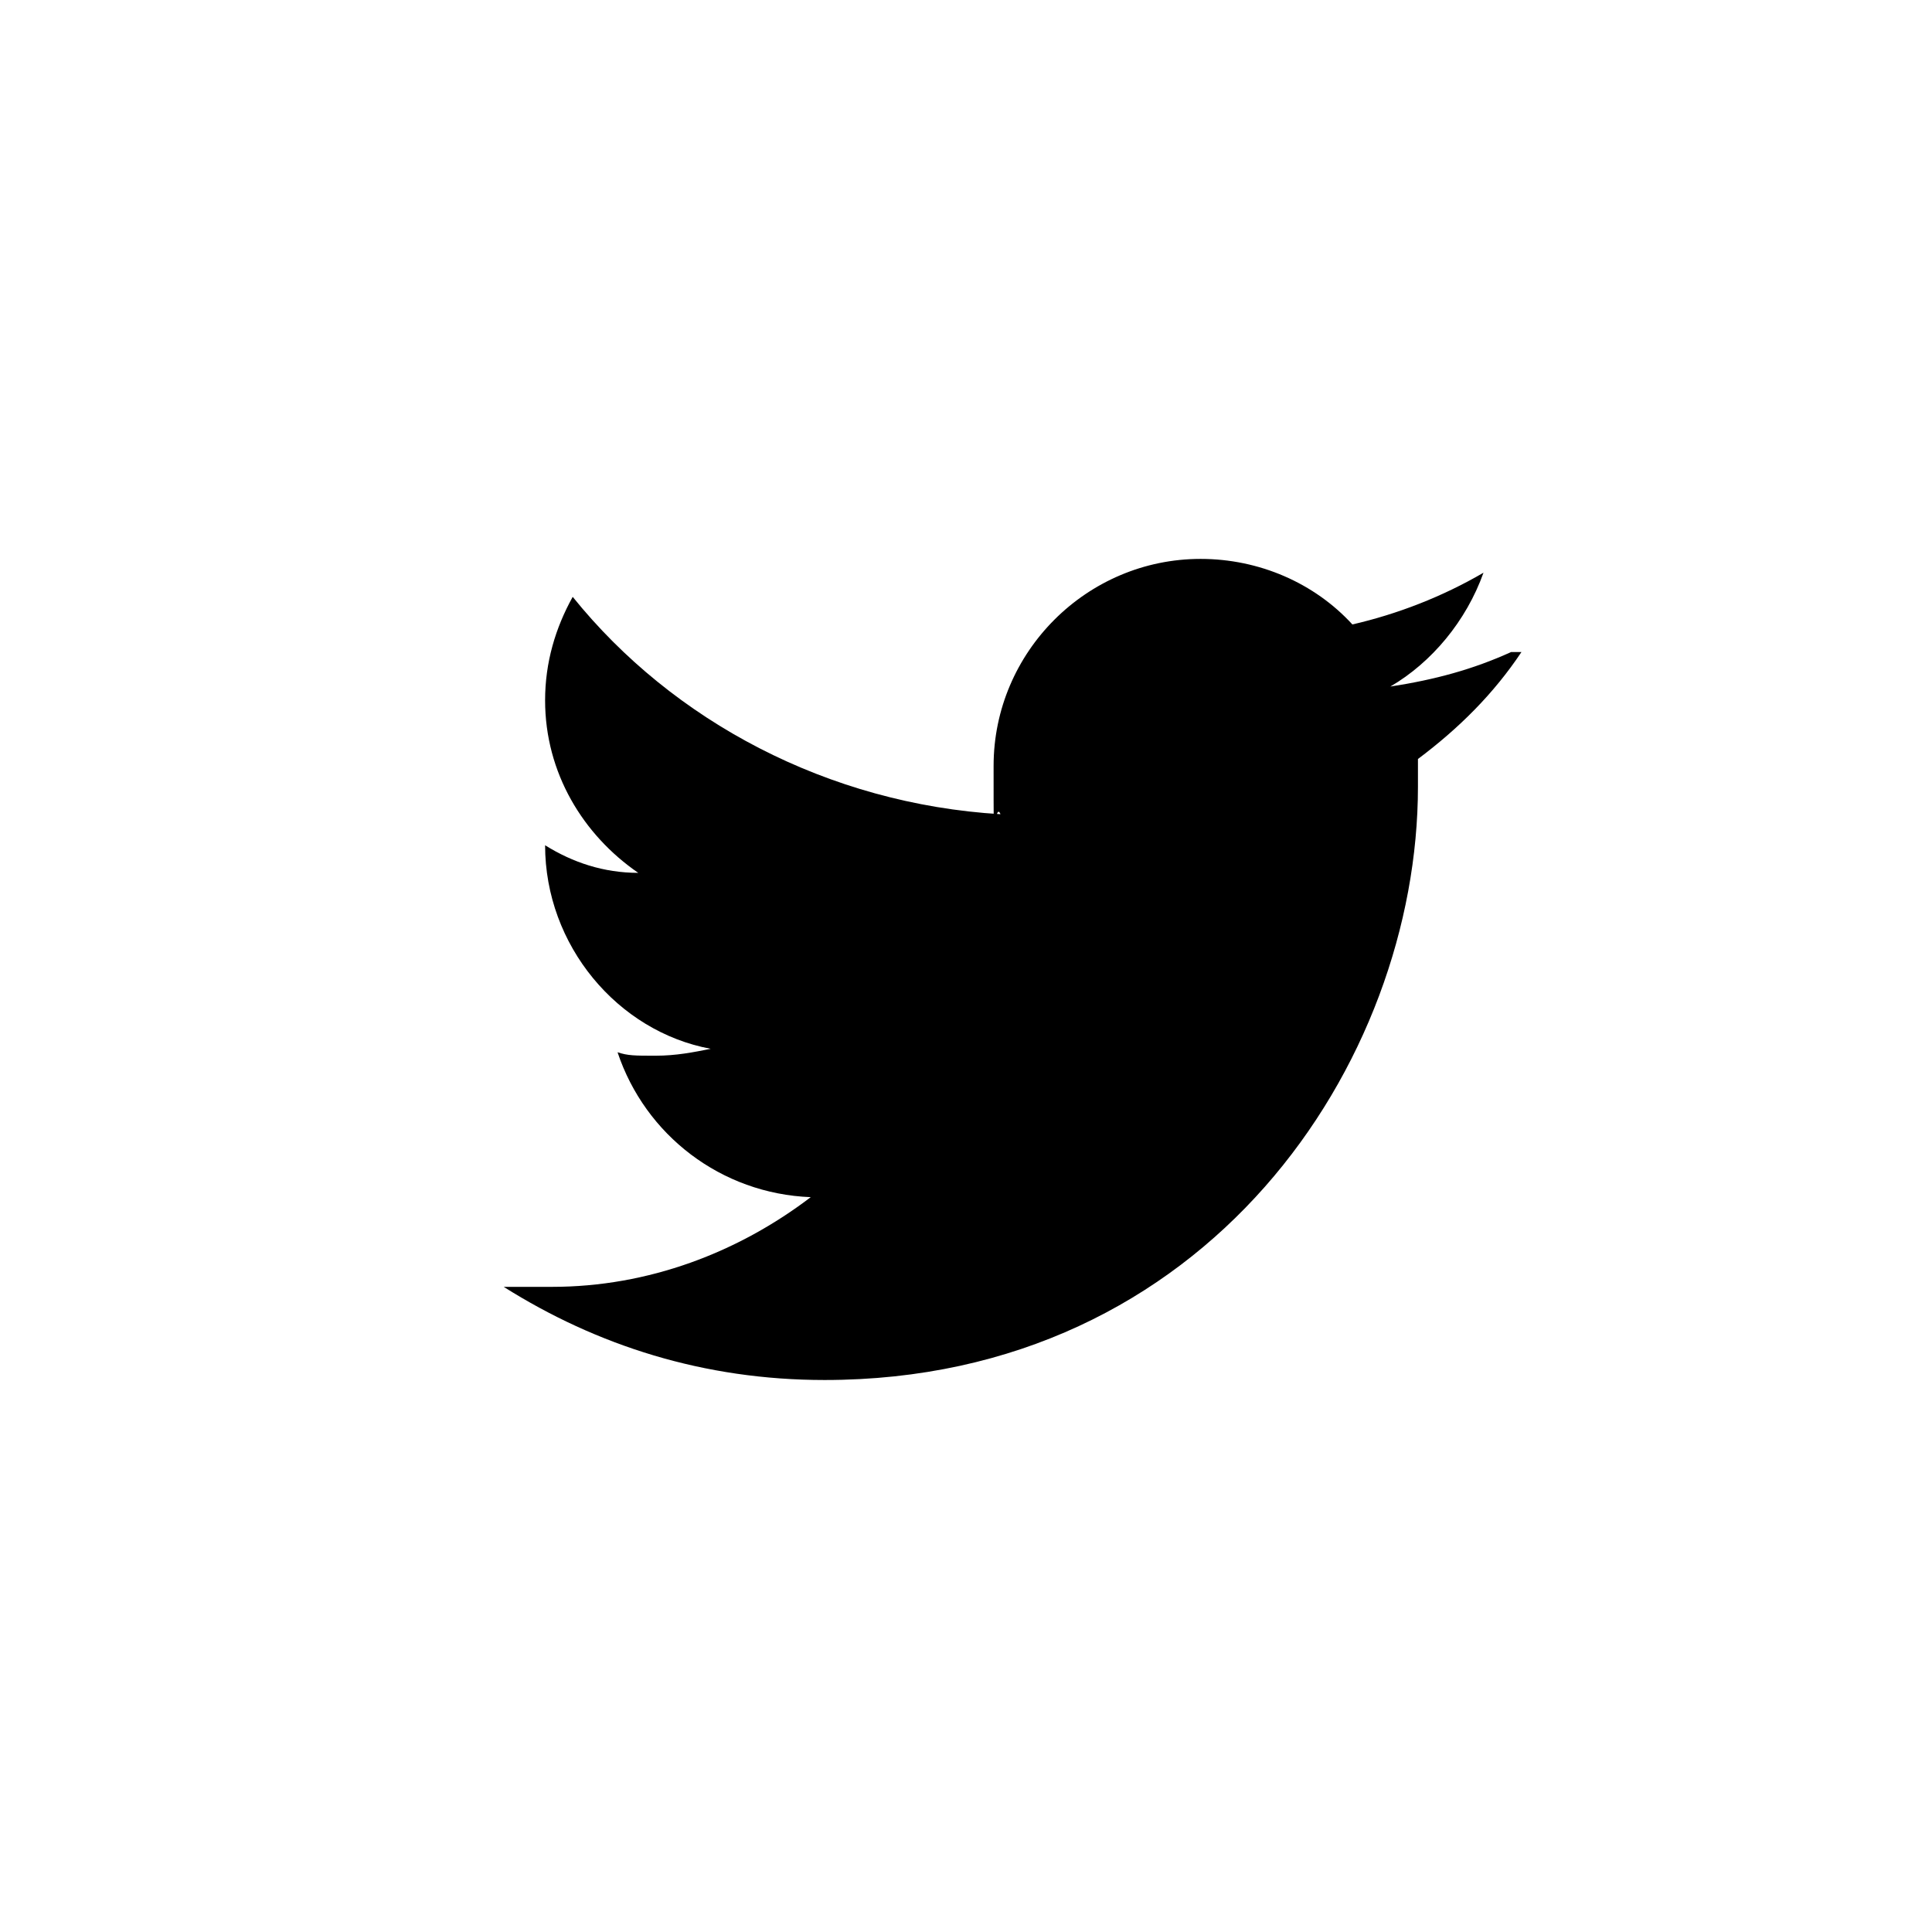 <?xml version="1.0" encoding="UTF-8"?>
<svg id="Layer_1" data-name="Layer 1" xmlns="http://www.w3.org/2000/svg" version="1.1" viewBox="0 0 56 56">
  <defs>
    <style>
      .cls-1 {
        fill: #000;
        stroke-width: 0px;
      }
    </style>
  </defs>
  <path class="cls-1" d="M43.8,18.9c-1.1.5-2.2.8-3.5,1,1.2-.7,2.2-1.9,2.7-3.3-1.2.7-2.5,1.2-3.8,1.5-1.1-1.2-2.7-1.9-4.4-1.9-3.3,0-6,2.7-6,6s0,.9.2,1.4c-5-.3-9.5-2.7-12.4-6.3-.5.9-.8,1.9-.8,3,0,2.1,1.1,3.9,2.7,5-1,0-1.9-.3-2.7-.8,0,0,0,0,0,0,0,2.9,2.1,5.4,4.8,5.9-.5.1-1,.2-1.6.2s-.8,0-1.1-.1c.8,2.4,3,4.1,5.6,4.2-2.1,1.6-4.7,2.6-7.5,2.6s-1,0-1.4,0c2.7,1.7,5.8,2.7,9.3,2.7,11.1,0,17.2-9.2,17.2-17.2s0-.5,0-.8c1.2-.9,2.2-1.9,3-3.1Z"/>
</svg>